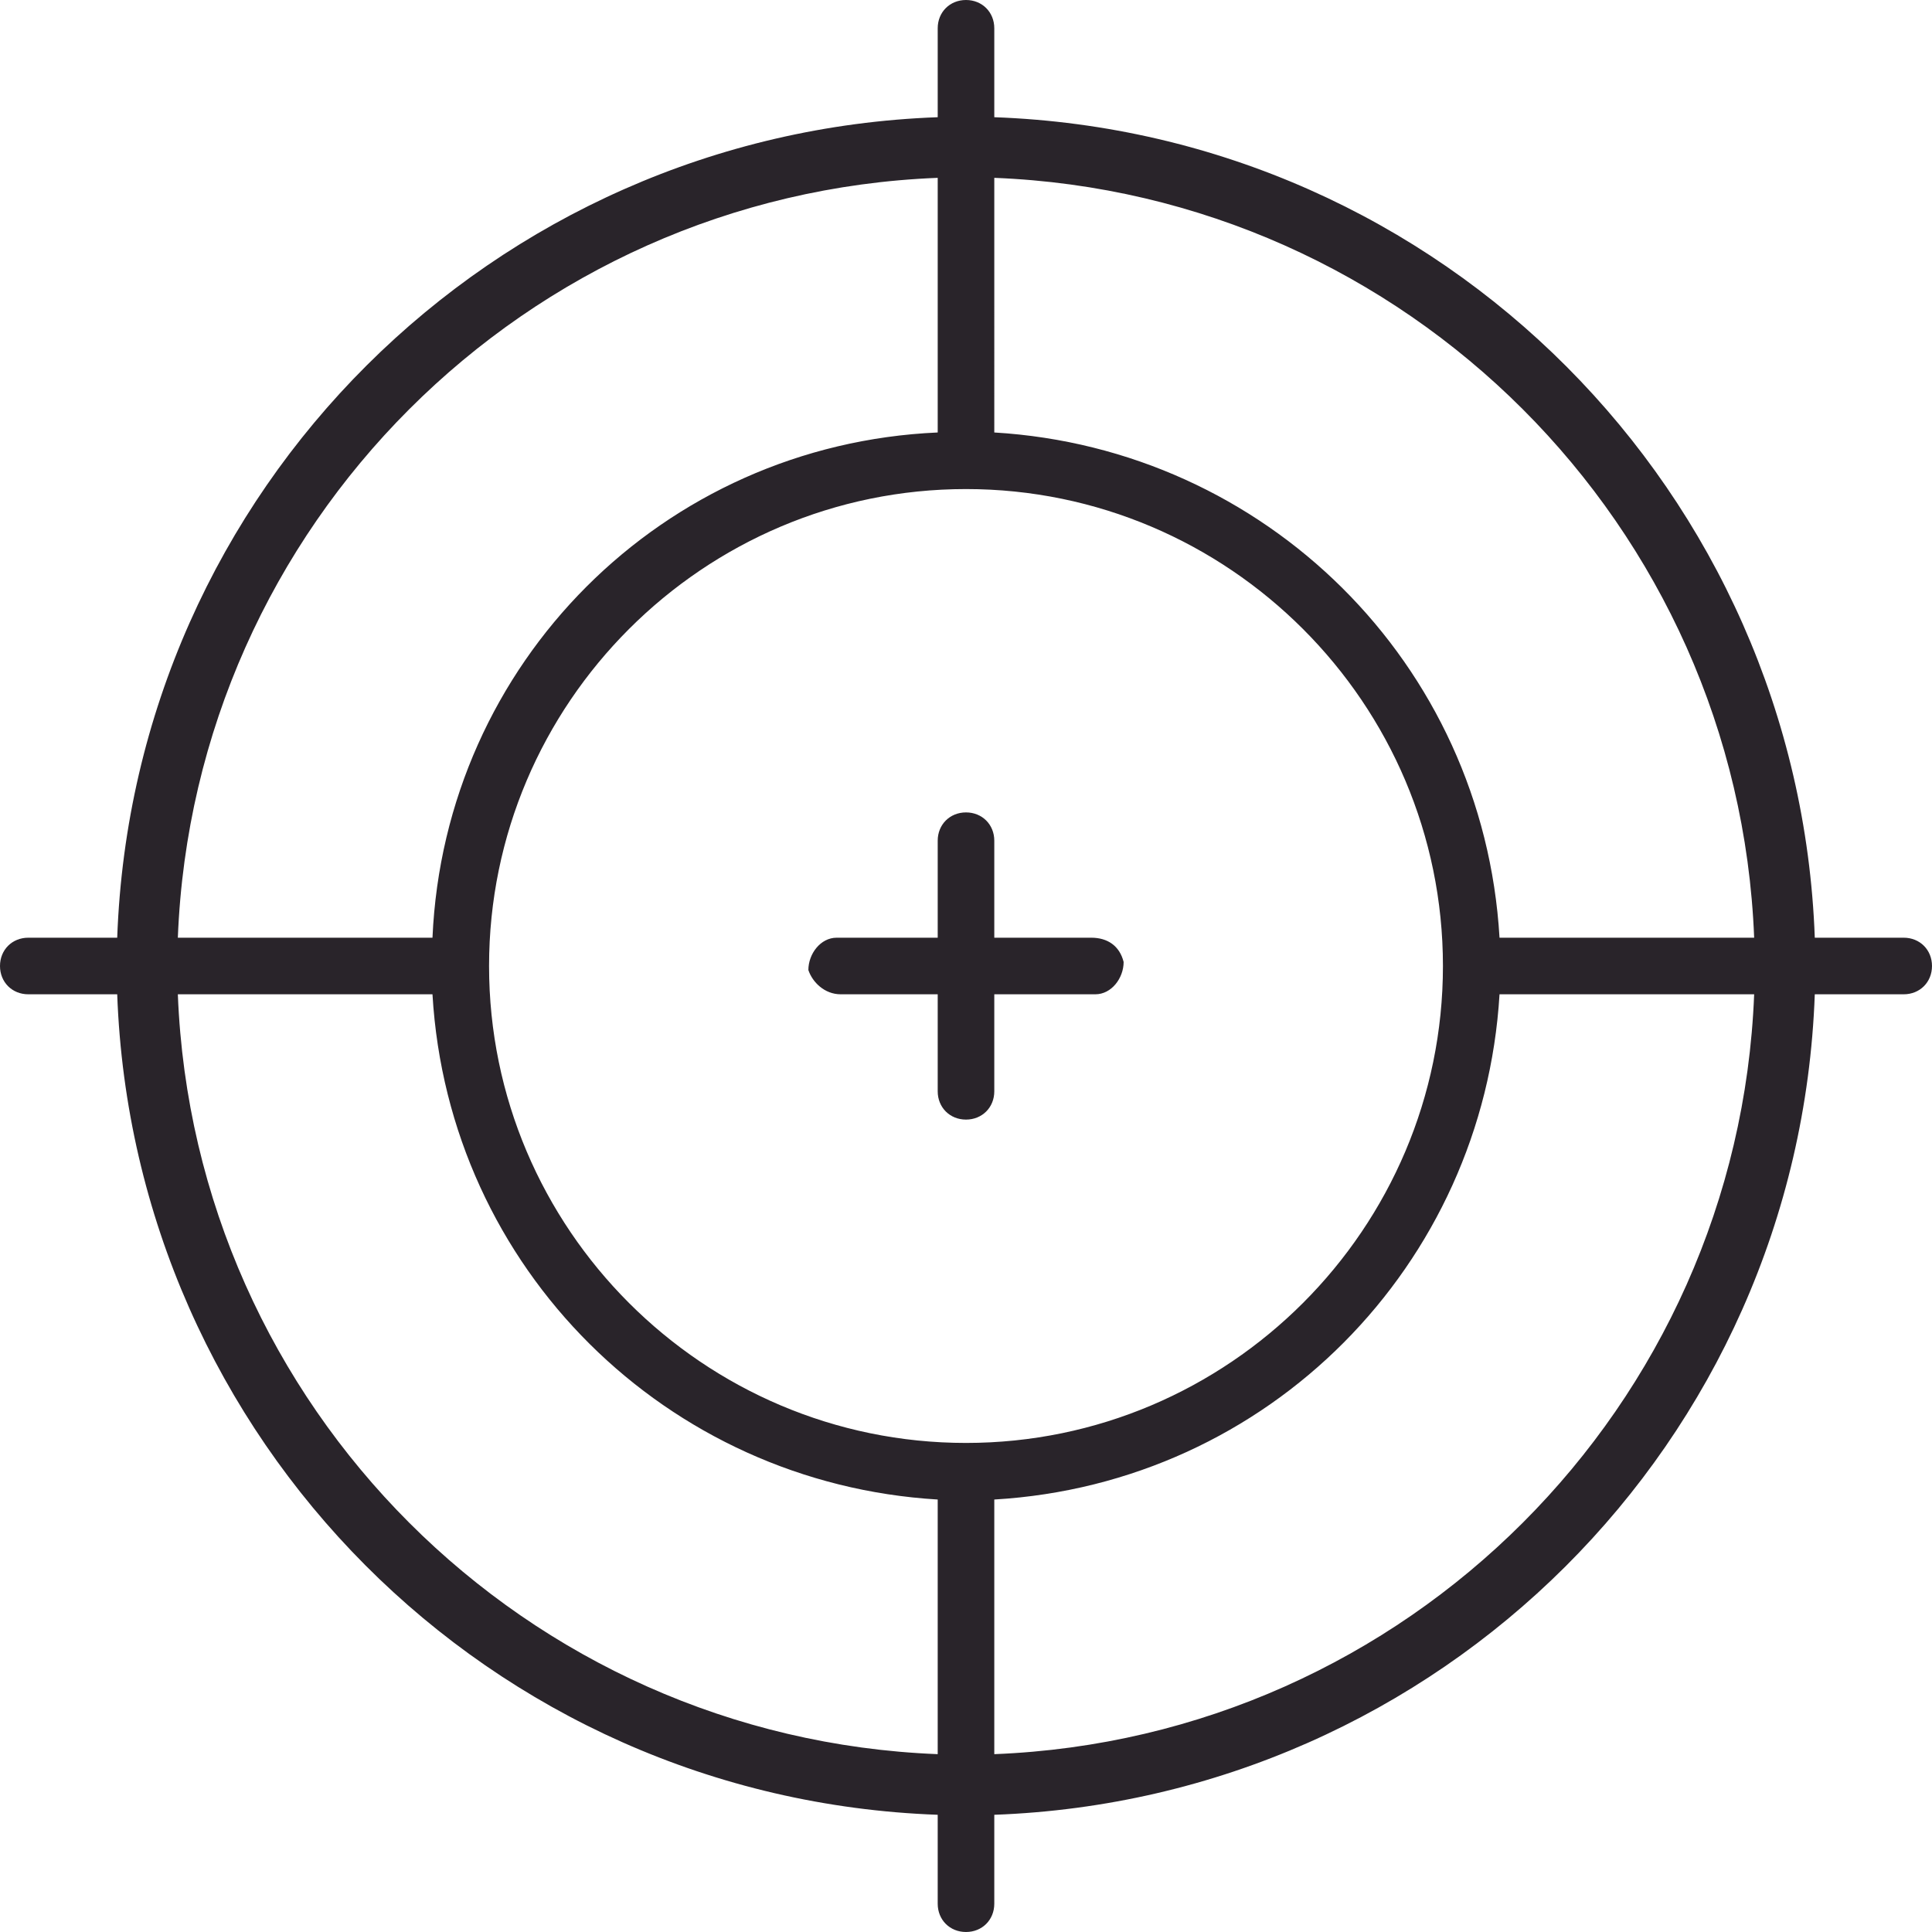 <?xml version="1.0" encoding="utf-8"?>
<!-- Generator: Adobe Illustrator 24.1.0, SVG Export Plug-In . SVG Version: 6.00 Build 0)  -->
<svg version="1.1" id="Layer_1" xmlns="http://www.w3.org/2000/svg" xmlns:xlink="http://www.w3.org/1999/xlink" x="0px" y="0px"
	 viewBox="0 0 47.8 47.8" style="enable-background:new 0 0 47.8 47.8;" xml:space="preserve">
<style type="text/css">
	.st0{fill:#29242A;}
</style>
<g>
	<path class="st0" d="M47.1,23.2h-2.2c-0.4-11-9.2-19.9-20.3-20.3V0.7c0-0.4-0.3-0.7-0.7-0.7s-0.7,0.3-0.7,0.7v2.2
		c-11,0.4-19.9,9.2-20.3,20.3H0.7c-0.4,0-0.7,0.3-0.7,0.7s0.3,0.7,0.7,0.7h2.2c0.4,11,9.2,19.9,20.3,20.3v2.2c0,0.4,0.3,0.7,0.7,0.7
		s0.7-0.3,0.7-0.7v-2.2c11-0.4,19.9-9.2,20.3-20.3h2.2c0.4,0,0.7-0.3,0.7-0.7S47.5,23.2,47.1,23.2z M43.4,23.2h-6.3
		c-0.4-6.8-5.8-12.1-12.5-12.5V4.4C34.8,4.8,43,13,43.4,23.2z M23.9,35.7c-6.5,0-11.8-5.3-11.8-11.8s5.3-11.8,11.8-11.8
		s11.8,5.3,11.8,11.8S30.4,35.7,23.9,35.7z M23.2,4.4v6.3C16.4,11,11,16.4,10.7,23.2H4.4C4.8,13,13,4.8,23.2,4.4z M4.4,24.6h6.3
		c0.4,6.8,5.8,12.1,12.5,12.5v6.3C13,43,4.8,34.8,4.4,24.6z M24.6,43.4v-6.3c6.8-0.4,12.1-5.8,12.5-12.5h6.3
		C43,34.8,34.8,43,24.6,43.4z"/>
	<path class="st0" d="M27,23.2h-2.4v-2.4c0-0.4-0.3-0.7-0.7-0.7c-0.4,0-0.7,0.3-0.7,0.7v2.4h-2.4h-0.1c-0.4,0-0.7,0.4-0.7,0.8
		c0.1,0.3,0.4,0.6,0.8,0.6h2.4V27c0,0.4,0.3,0.7,0.7,0.7c0.4,0,0.7-0.3,0.7-0.7v-2.4H27c0.1,0,0.1,0,0.1,0c0.4,0,0.7-0.4,0.7-0.8
		C27.7,23.4,27.4,23.2,27,23.2z"/>
</g>
</svg>
